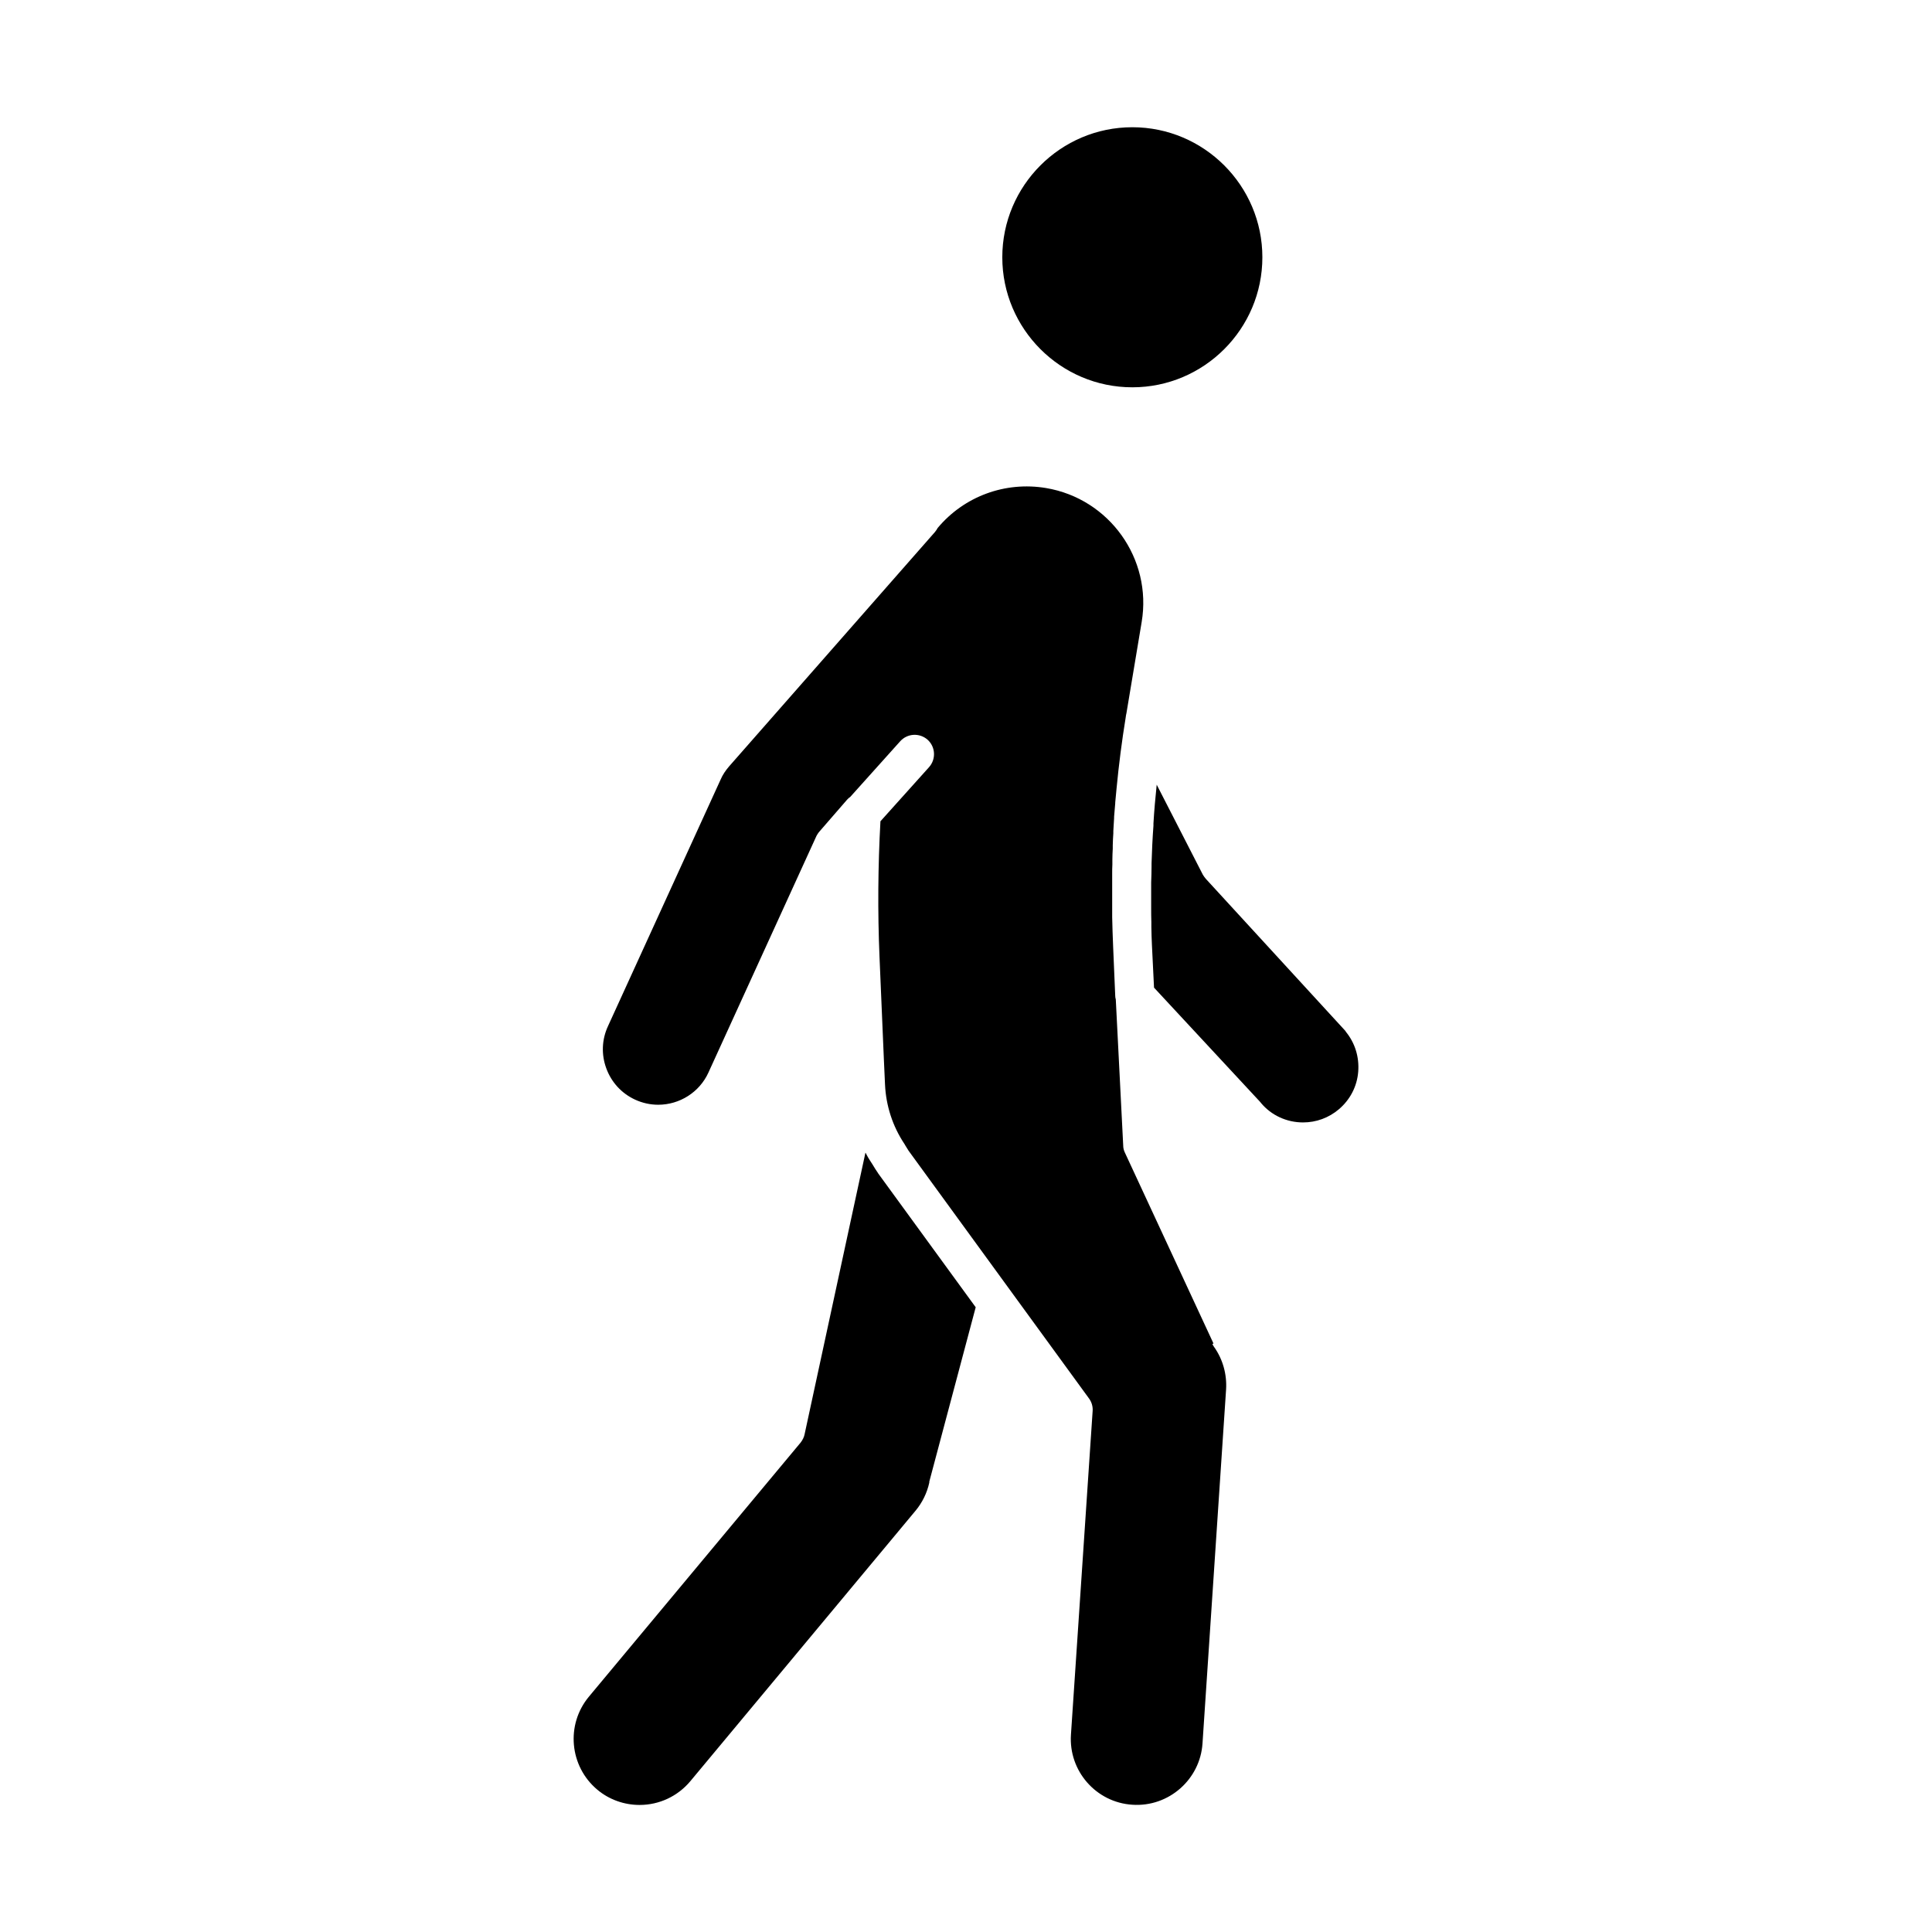 <?xml version="1.0" encoding="UTF-8"?>
<!-- Uploaded to: ICON Repo, www.svgrepo.com, Generator: ICON Repo Mixer Tools -->
<svg fill="#000000" width="800px" height="800px" version="1.1" viewBox="144 144 512 512" xmlns="http://www.w3.org/2000/svg">
 <g>
  <path d="m376.67 454.86c-0.504-0.707-0.957-1.461-1.41-2.215-0.301-0.453-0.605-0.957-0.906-1.41-0.102-0.152-0.152-0.301-0.25-0.402-0.203-0.352-0.402-0.754-0.605-1.109 0-0.102-0.102-0.152-0.152-0.25l-16.121 74.613c-0.152 0.805-0.555 1.562-1.059 2.215l-56.125 67.359c-6.144 7.406-5.141 18.438 2.266 24.637 3.125 2.621 7.106 4.031 11.184 4.031 5.238 0 10.125-2.316 13.453-6.297l59.652-71.641c1.812-2.168 3.074-4.734 3.68-7.508v-0.25l12.293-46.199-25.844-35.469z"/>
  <path d="m500.61 417.28-37.031-40.355c-0.301-0.352-0.555-0.707-0.805-1.109l-12.242-23.879v0.102c-0.352 3.375-0.656 6.75-0.855 10.176v0.605c-0.25 3.324-0.402 6.648-0.504 9.977v0.855c0 1.41-0.051 2.82-0.102 4.231v0.855 4.836 0.805c0 1.359 0 2.672 0.051 4.031v1.258c0 1.613 0.102 3.176 0.152 4.785l0.555 11.285 28.164 30.328s0.102 0.102 0.152 0.203c2.769 3.324 6.852 5.188 11.184 5.188 3.477 0 6.801-1.211 9.473-3.477 2.973-2.519 4.836-6.047 5.141-9.977 0.301-3.879-0.855-7.656-3.324-10.629z"/>
  <path d="m465.59 500.05-23.477-50.582c-0.301-0.605-0.453-1.258-0.453-1.914l-1.965-38.691c-0.102-0.352-0.152-0.656-0.152-1.008l-0.555-13.047c-0.102-2.57-0.203-5.188-0.25-7.758v-0.656-3.176-1.41-2.418-2.016-1.812c0-0.805 0-1.664 0.051-2.469v-1.309c0-0.957 0.051-1.914 0.102-2.871v-0.906c0-1.059 0.102-2.117 0.152-3.176v-0.605c0.051-1.16 0.152-2.266 0.203-3.426v-0.352c0.102-1.211 0.203-2.367 0.301-3.578v-0.203c0.102-1.258 0.25-2.469 0.352-3.727 0.605-6.348 1.41-12.594 2.418-18.793 0.051-0.402 0.102-0.754 0.203-1.16l4.031-24.133c2.82-16.777-8.566-32.695-25.34-35.52-10.883-1.812-21.715 2.215-28.719 10.578-0.203 0.352-0.402 0.707-0.707 1.059l-54.562 62.121c-0.906 1.059-1.715 2.215-2.266 3.527l-29.824 65.293c-1.664 3.578-1.812 7.559-0.453 11.234 1.359 3.68 4.031 6.602 7.609 8.262 1.965 0.906 4.031 1.359 6.144 1.359 5.691 0 10.934-3.324 13.301-8.516l28.617-62.676s0.203-0.402 0.352-0.605l0.102-0.152s0.203-0.301 0.352-0.453l7.305-8.414c0.25-0.301 0.555-0.555 0.855-0.754l13.25-14.762c1.914-2.117 5.141-2.266 7.254-0.402 2.117 1.914 2.266 5.141 0.402 7.254l-12.898 14.359c-0.656 11.891-0.754 23.93-0.25 35.871l1.16 27.258 0.301 6.602c0.25 5.644 2.016 11.082 5.141 15.77 0.051 0.102 0.152 0.203 0.203 0.352 0.301 0.504 0.605 1.008 0.906 1.461l27.258 37.434 20.555 28.215c0.707 0.957 1.059 2.168 0.957 3.375l-5.742 85.699c-0.656 9.621 6.648 17.984 16.273 18.59 9.672 0.656 17.984-6.75 18.59-16.273l6.246-93.758c0.25-4.031-0.855-8.012-3.176-11.285-0.203-0.25-0.352-0.555-0.453-0.805z"/>
  <path d="m444.08 246.64c18.992 0 34.461-15.469 34.461-34.461 0-18.992-15.469-34.461-34.461-34.461-18.992 0-34.461 15.469-34.461 34.461 0 18.992 15.469 34.461 34.461 34.461z"/>
 </g>
</svg>